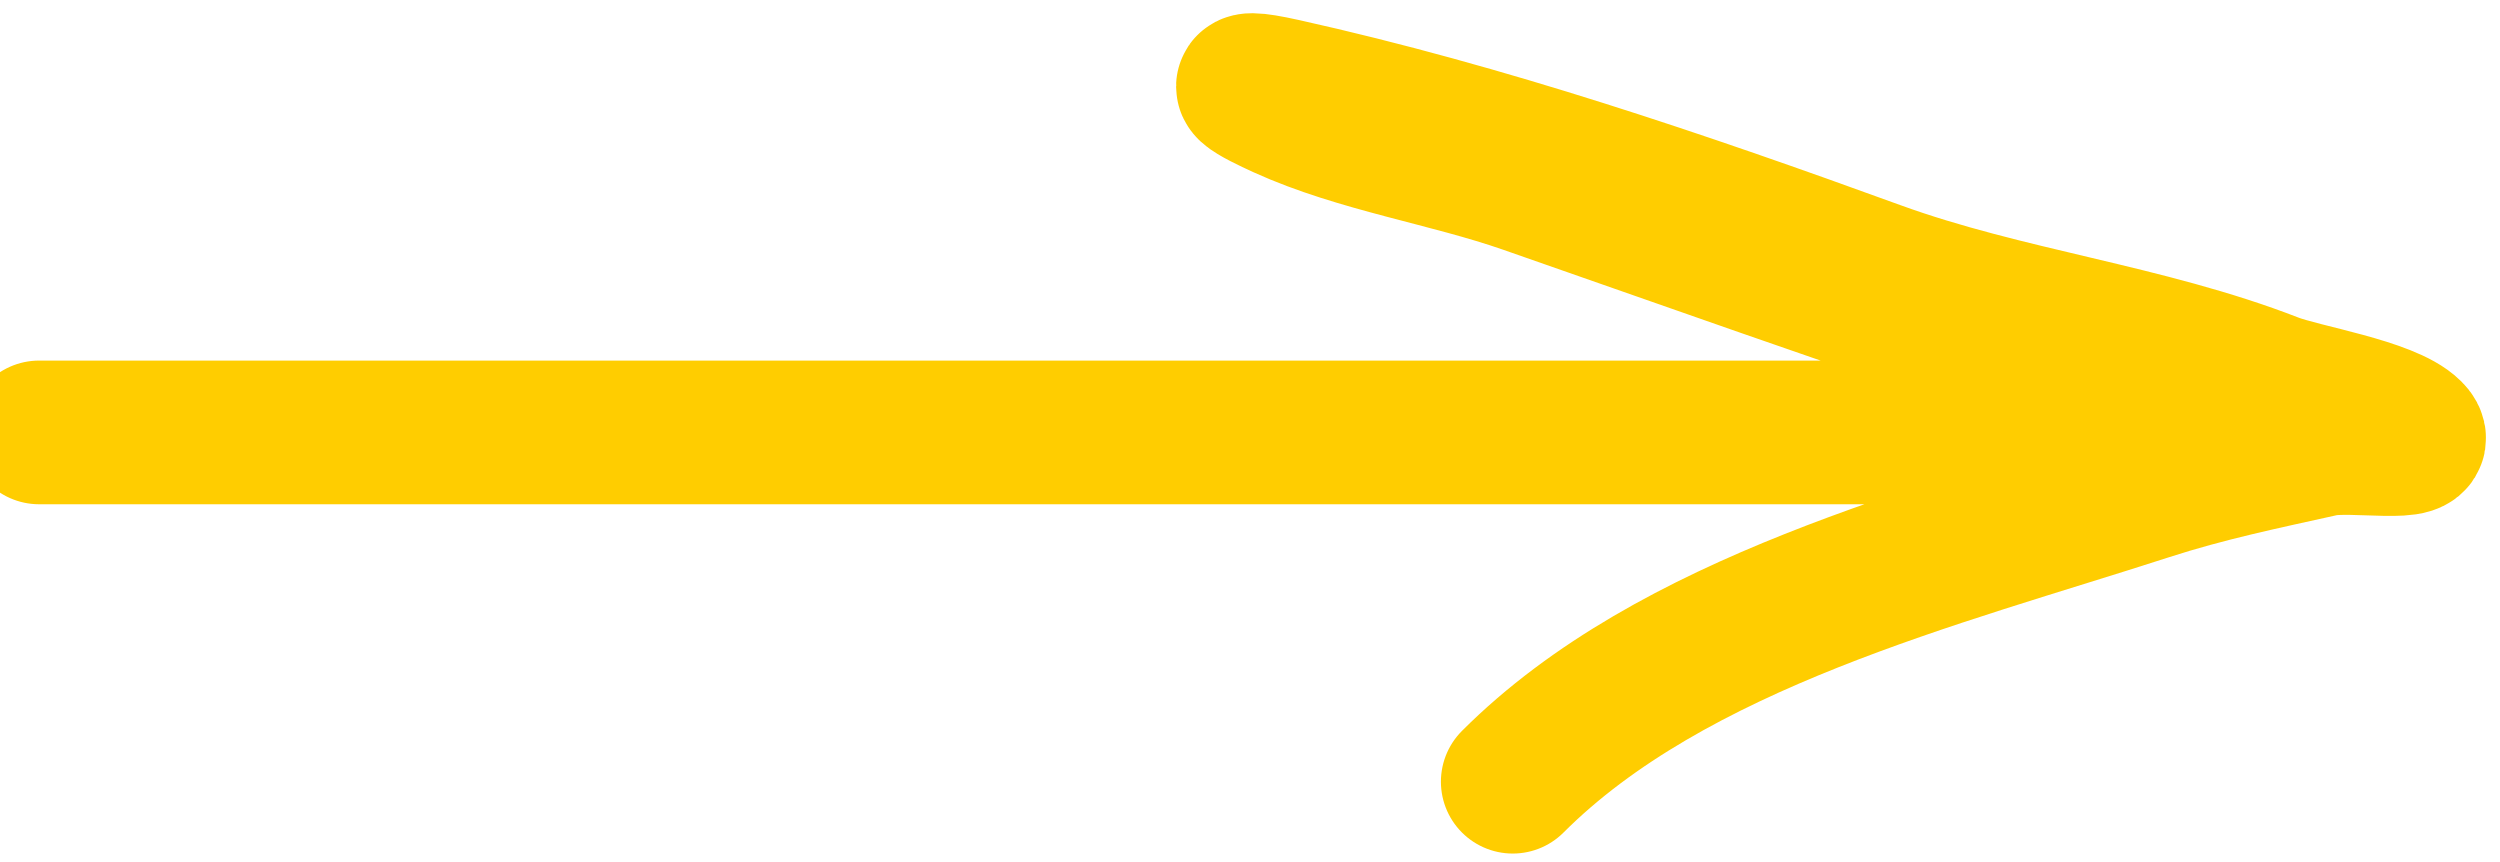 <?xml version="1.0" encoding="UTF-8"?> <svg xmlns="http://www.w3.org/2000/svg" width="174" height="60" viewBox="0 0 174 60" fill="none"><path d="M10.253 30.096C-27.544 30.096 85.846 30.096 123.643 30.096C133.486 30.096 143.33 30.096 153.173 30.096C155.368 30.096 141.016 24.701 139.175 24.08C128.177 20.366 117.227 16.492 106.269 12.661C100.821 10.756 94.566 9.825 89.325 7.442C87.495 6.61 84.831 5.277 89.325 6.276C103.317 9.385 117.133 14.094 130.58 18.984C139.614 22.269 149.334 23.33 158.207 26.781C160.229 27.567 166.183 28.495 167.784 30.096C169.245 31.557 163.662 30.507 161.645 30.956C157.457 31.886 153.593 32.678 149.428 34.025C134.87 38.735 116.409 43.285 105.287 54.407" stroke="#FFCD00" stroke-width="10" stroke-linecap="round"></path></svg> 